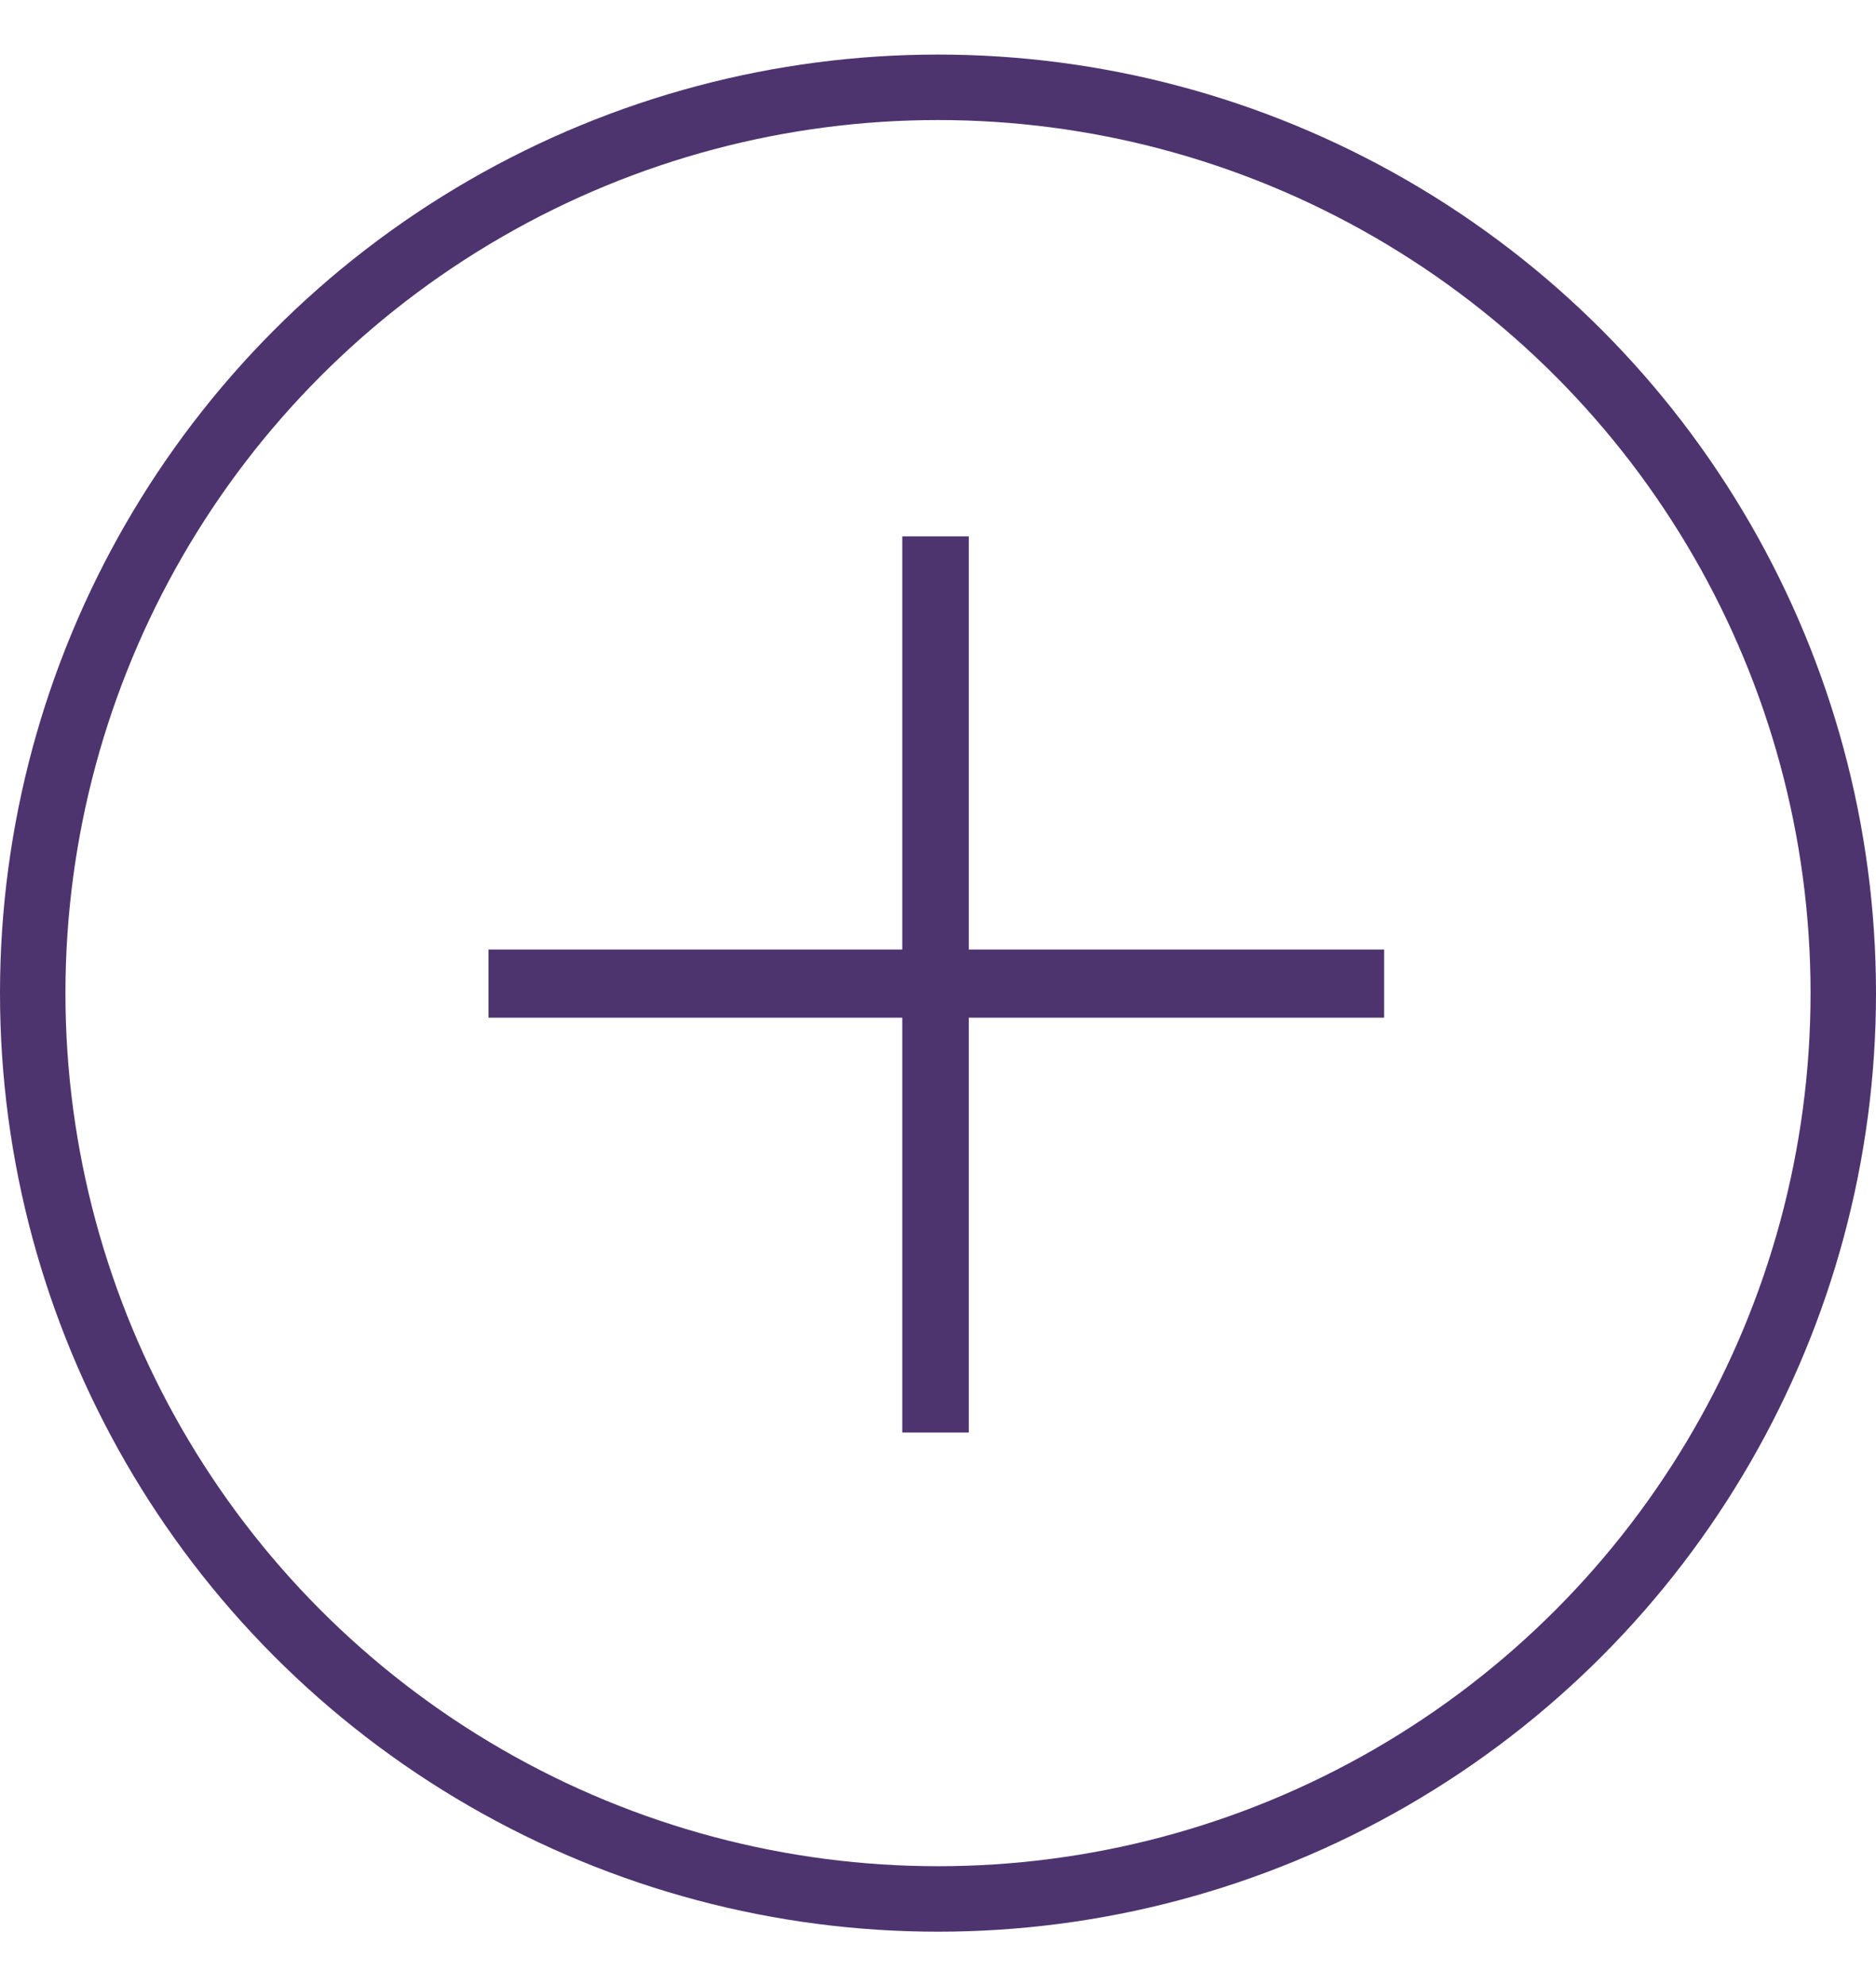 <?xml version="1.0" encoding="UTF-8"?> <svg xmlns="http://www.w3.org/2000/svg" width="172" height="182" viewBox="0 0 172 182" fill="none"> <path d="M82.725 131.26V93.25H44.791V87.004H82.725V49.147H88.818V87.004H126.904V93.25H88.818V131.26H82.725Z" fill="#4D346F"></path> <circle cx="86" cy="91" r="83" stroke="#4D346F" stroke-width="6"></circle> </svg> 